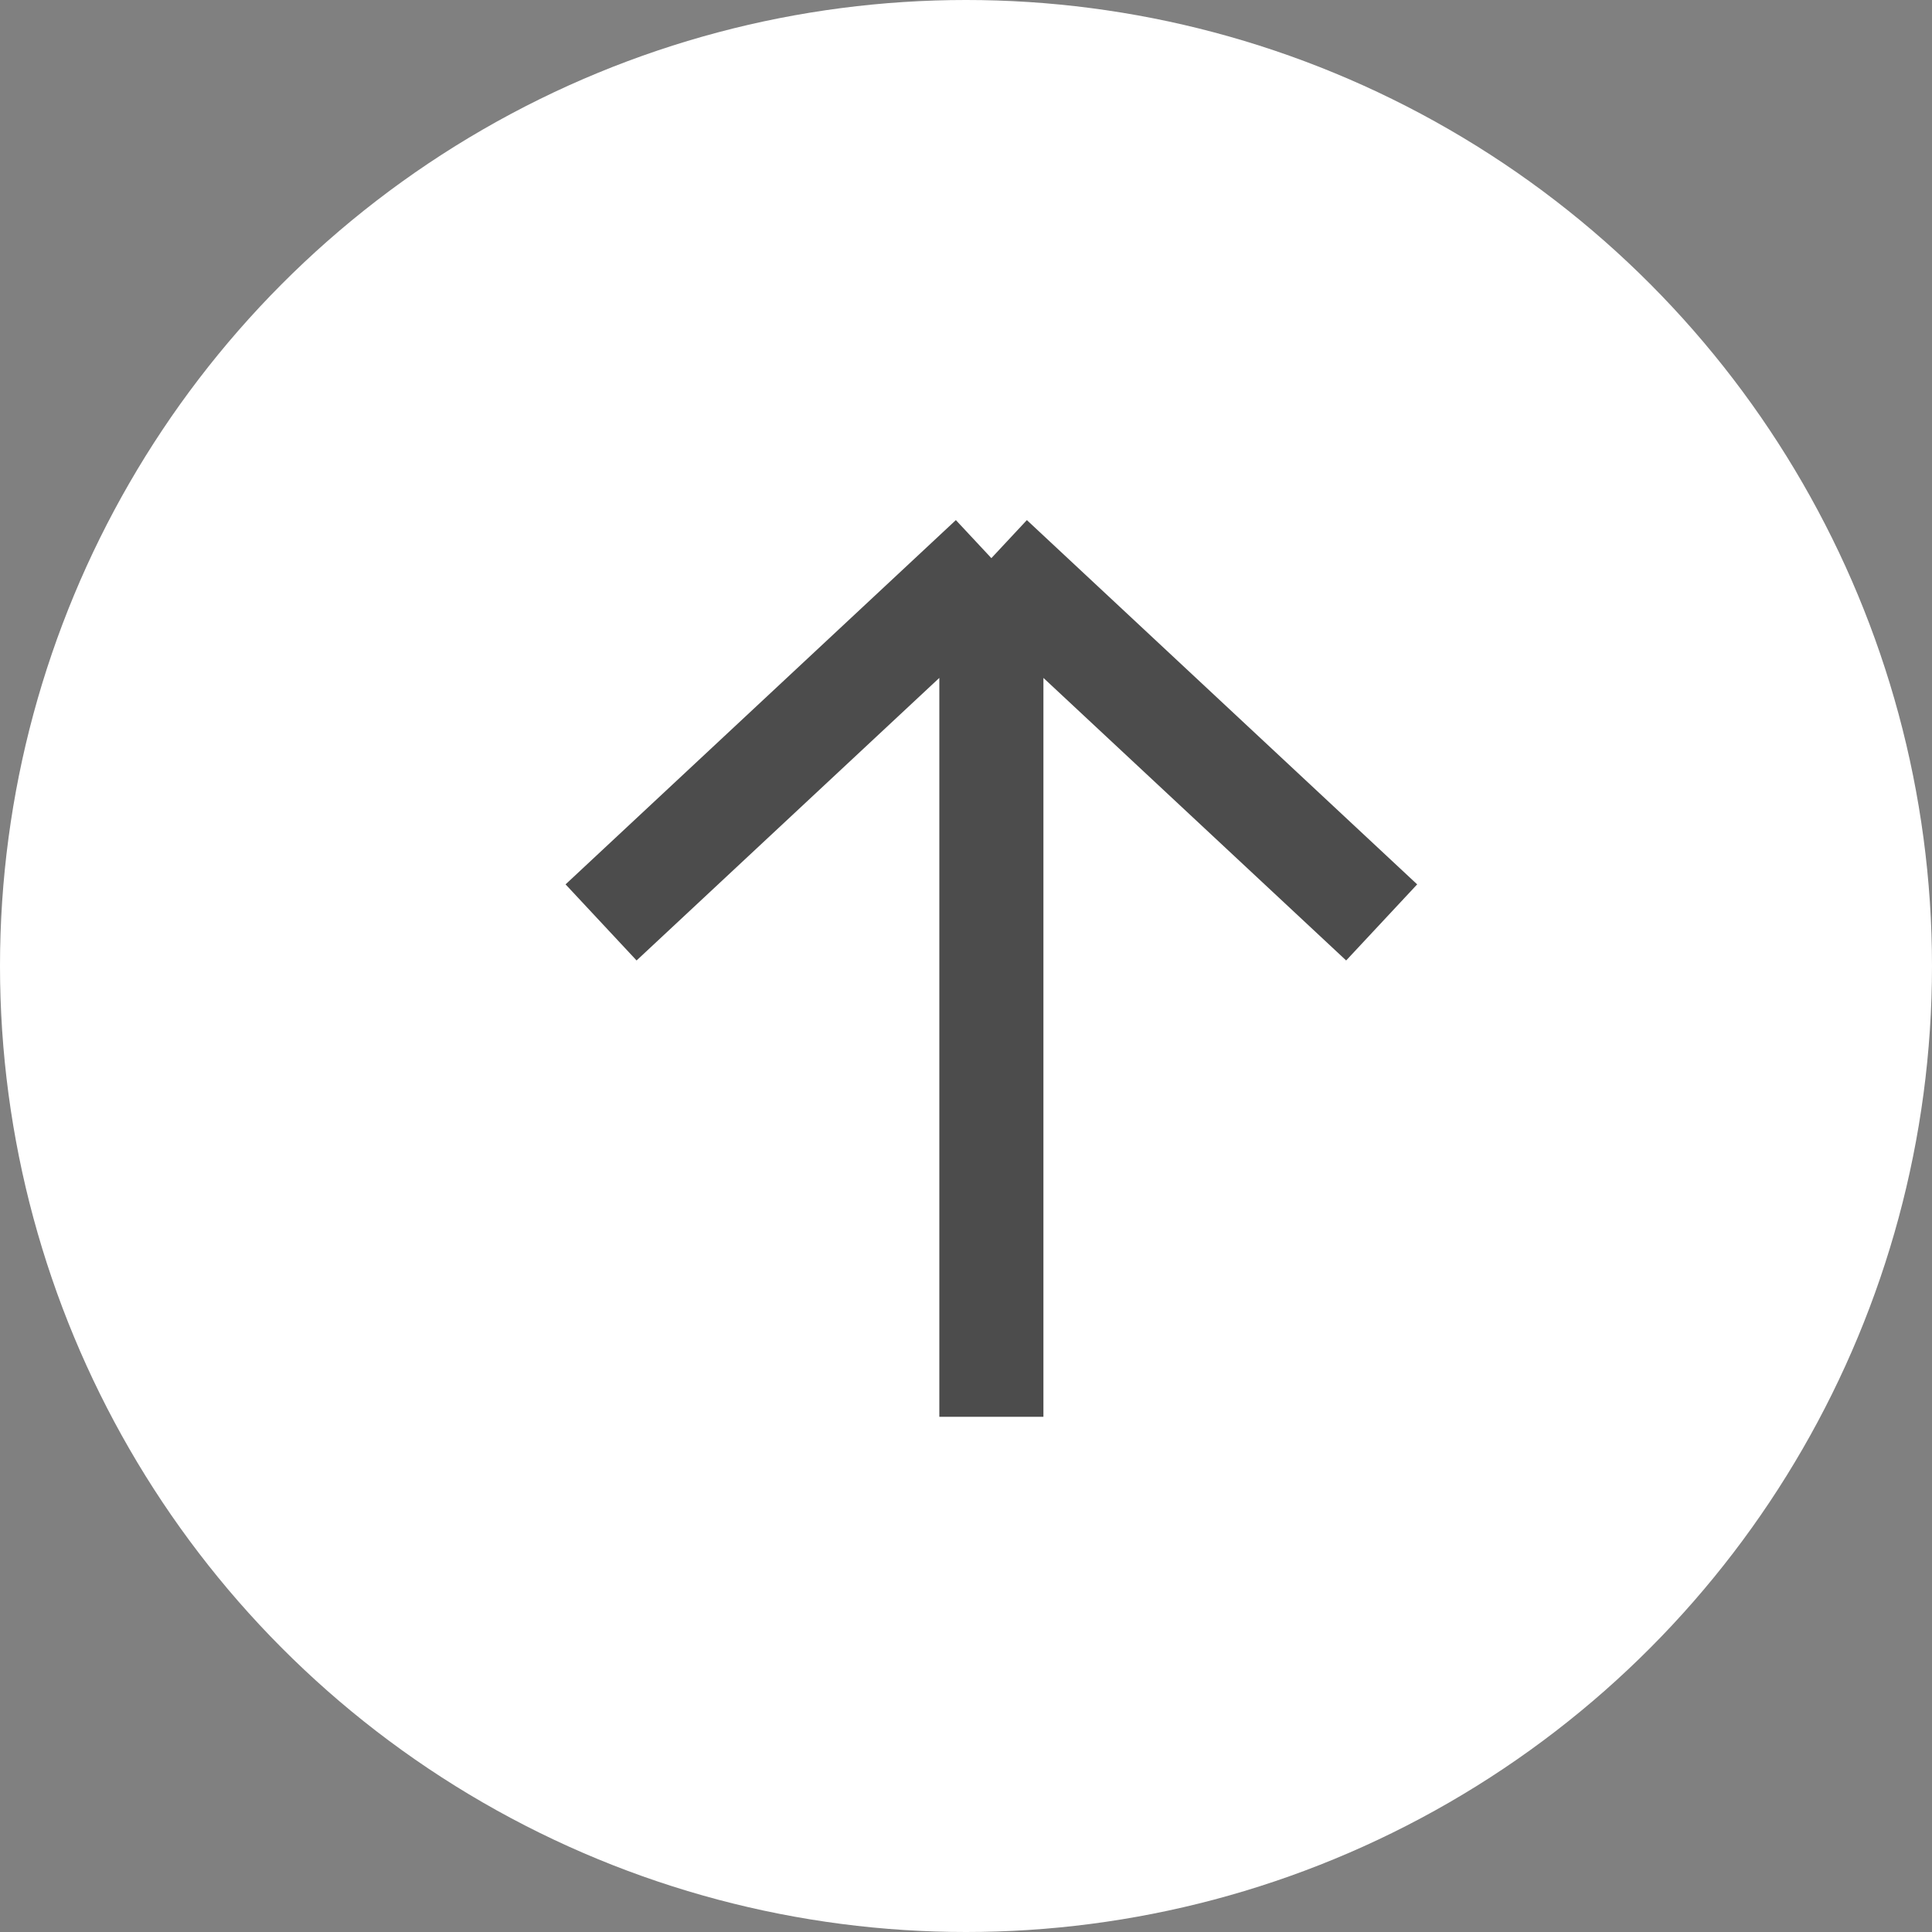 <?xml version="1.0" encoding="UTF-8"?> <svg xmlns="http://www.w3.org/2000/svg" width="113" height="113" viewBox="0 0 113 113" fill="none"><rect x="0" y="0" width="113" height="113" fill="#808080" stroke="none"/><circle cx="56.5" cy="56.5" r="56.5" fill="white"></circle><path d="M57.984 82.867V32.645M57.984 32.645L35.156 53.951M57.984 32.645L80.812 53.951" stroke="black" stroke-opacity="0.7" stroke-width="6.088"></path></svg> 